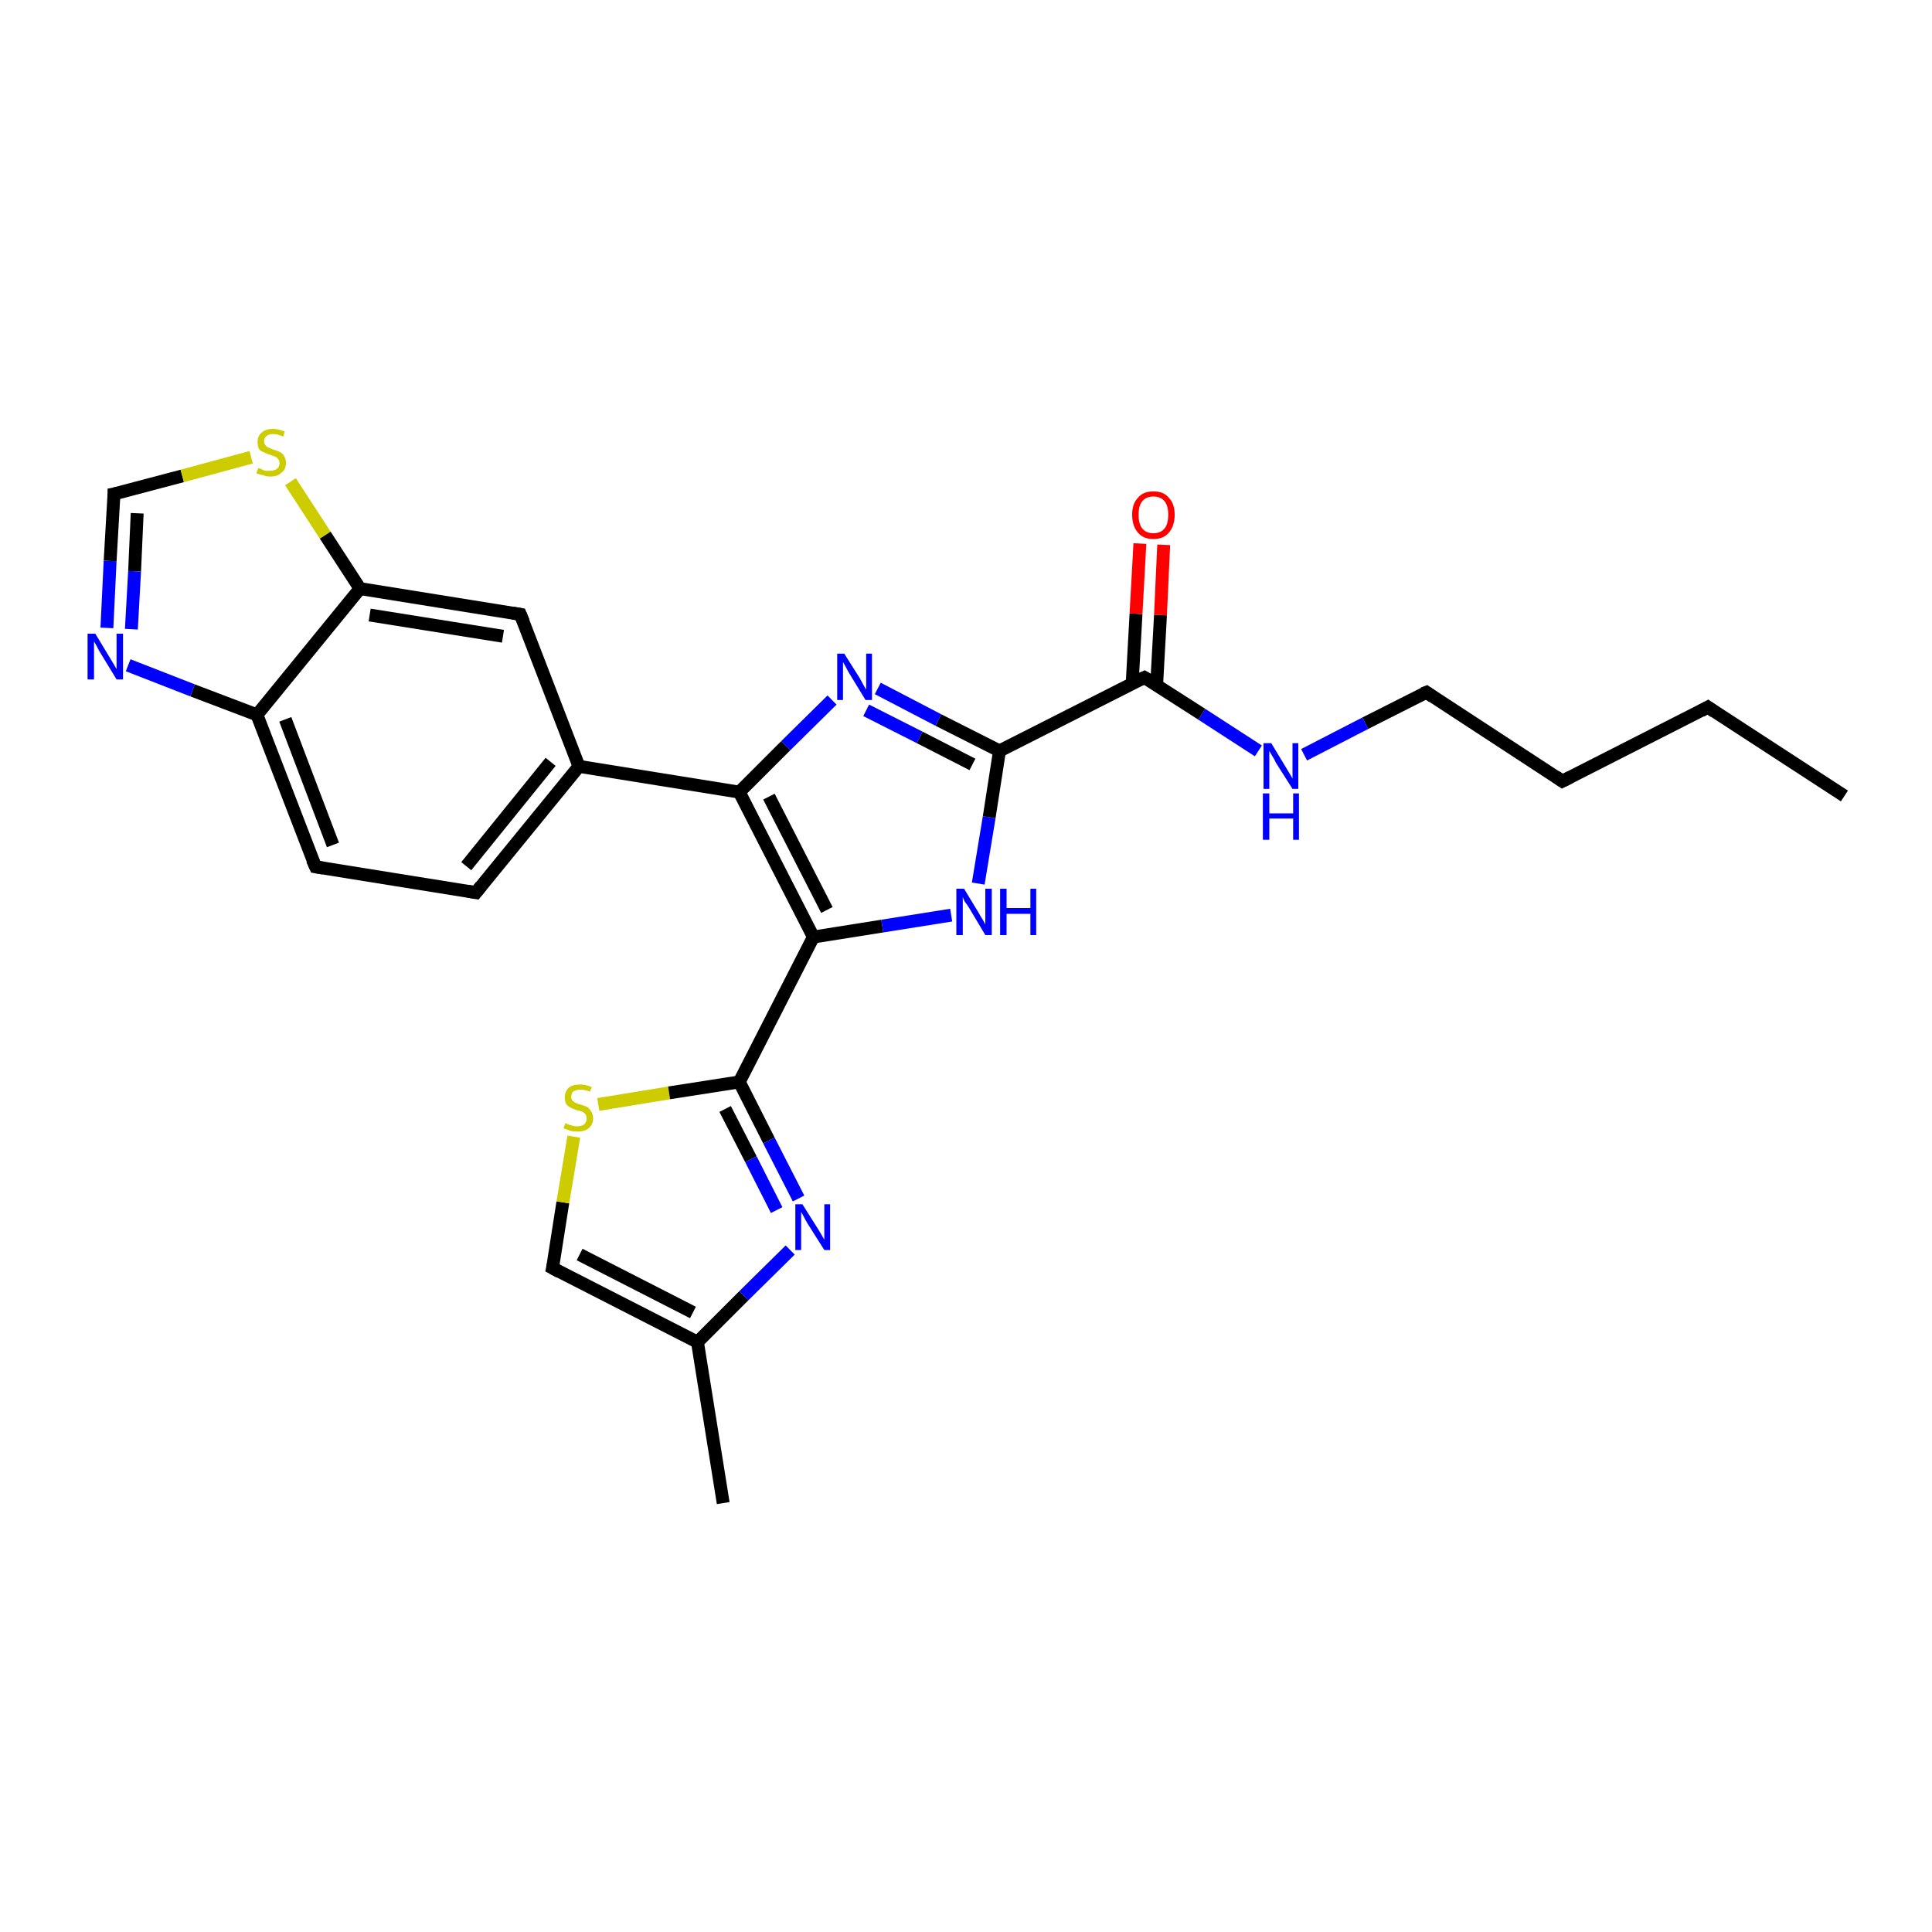 <?xml version='1.0' encoding='iso-8859-1'?>
<svg version='1.1' baseProfile='full'
              xmlns='http://www.w3.org/2000/svg'
                      xmlns:rdkit='http://www.rdkit.org/xml'
                      xmlns:xlink='http://www.w3.org/1999/xlink'
                  xml:space='preserve'
width='300px' height='300px' viewBox='0 0 300 300'>
<!-- END OF HEADER -->
<rect style='opacity:1.0;fill:#FFFFFF;stroke:none' width='300.0' height='300.0' x='0.0' y='0.0'> </rect>
<path class='bond-0 atom-0 atom-1' d='M 286.4,123.6 L 265.2,109.8' style='fill:none;fill-rule:evenodd;stroke:#000000;stroke-width:2.0px;stroke-linecap:butt;stroke-linejoin:miter;stroke-opacity:1' />
<path class='bond-1 atom-1 atom-2' d='M 265.2,109.8 L 242.6,121.3' style='fill:none;fill-rule:evenodd;stroke:#000000;stroke-width:2.0px;stroke-linecap:butt;stroke-linejoin:miter;stroke-opacity:1' />
<path class='bond-2 atom-2 atom-3' d='M 242.6,121.3 L 221.5,107.5' style='fill:none;fill-rule:evenodd;stroke:#000000;stroke-width:2.0px;stroke-linecap:butt;stroke-linejoin:miter;stroke-opacity:1' />
<path class='bond-3 atom-3 atom-4' d='M 221.5,107.5 L 212.0,112.3' style='fill:none;fill-rule:evenodd;stroke:#000000;stroke-width:2.0px;stroke-linecap:butt;stroke-linejoin:miter;stroke-opacity:1' />
<path class='bond-3 atom-3 atom-4' d='M 212.0,112.3 L 202.5,117.2' style='fill:none;fill-rule:evenodd;stroke:#0000FF;stroke-width:2.0px;stroke-linecap:butt;stroke-linejoin:miter;stroke-opacity:1' />
<path class='bond-4 atom-4 atom-5' d='M 195.4,116.6 L 186.6,110.9' style='fill:none;fill-rule:evenodd;stroke:#0000FF;stroke-width:2.0px;stroke-linecap:butt;stroke-linejoin:miter;stroke-opacity:1' />
<path class='bond-4 atom-4 atom-5' d='M 186.6,110.9 L 177.7,105.2' style='fill:none;fill-rule:evenodd;stroke:#000000;stroke-width:2.0px;stroke-linecap:butt;stroke-linejoin:miter;stroke-opacity:1' />
<path class='bond-5 atom-5 atom-6' d='M 179.6,106.4 L 180.2,95.5' style='fill:none;fill-rule:evenodd;stroke:#000000;stroke-width:2.0px;stroke-linecap:butt;stroke-linejoin:miter;stroke-opacity:1' />
<path class='bond-5 atom-5 atom-6' d='M 180.2,95.5 L 180.7,84.6' style='fill:none;fill-rule:evenodd;stroke:#FF0000;stroke-width:2.0px;stroke-linecap:butt;stroke-linejoin:miter;stroke-opacity:1' />
<path class='bond-5 atom-5 atom-6' d='M 175.8,106.2 L 176.4,95.3' style='fill:none;fill-rule:evenodd;stroke:#000000;stroke-width:2.0px;stroke-linecap:butt;stroke-linejoin:miter;stroke-opacity:1' />
<path class='bond-5 atom-5 atom-6' d='M 176.4,95.3 L 177.0,84.4' style='fill:none;fill-rule:evenodd;stroke:#FF0000;stroke-width:2.0px;stroke-linecap:butt;stroke-linejoin:miter;stroke-opacity:1' />
<path class='bond-6 atom-5 atom-7' d='M 177.7,105.2 L 155.2,116.6' style='fill:none;fill-rule:evenodd;stroke:#000000;stroke-width:2.0px;stroke-linecap:butt;stroke-linejoin:miter;stroke-opacity:1' />
<path class='bond-7 atom-7 atom-8' d='M 155.2,116.6 L 145.7,111.8' style='fill:none;fill-rule:evenodd;stroke:#000000;stroke-width:2.0px;stroke-linecap:butt;stroke-linejoin:miter;stroke-opacity:1' />
<path class='bond-7 atom-7 atom-8' d='M 145.7,111.8 L 136.3,106.9' style='fill:none;fill-rule:evenodd;stroke:#0000FF;stroke-width:2.0px;stroke-linecap:butt;stroke-linejoin:miter;stroke-opacity:1' />
<path class='bond-7 atom-7 atom-8' d='M 151.0,118.7 L 142.8,114.5' style='fill:none;fill-rule:evenodd;stroke:#000000;stroke-width:2.0px;stroke-linecap:butt;stroke-linejoin:miter;stroke-opacity:1' />
<path class='bond-7 atom-7 atom-8' d='M 142.8,114.5 L 134.5,110.3' style='fill:none;fill-rule:evenodd;stroke:#0000FF;stroke-width:2.0px;stroke-linecap:butt;stroke-linejoin:miter;stroke-opacity:1' />
<path class='bond-8 atom-8 atom-9' d='M 129.2,108.7 L 122.0,115.8' style='fill:none;fill-rule:evenodd;stroke:#0000FF;stroke-width:2.0px;stroke-linecap:butt;stroke-linejoin:miter;stroke-opacity:1' />
<path class='bond-8 atom-8 atom-9' d='M 122.0,115.8 L 114.8,123.0' style='fill:none;fill-rule:evenodd;stroke:#000000;stroke-width:2.0px;stroke-linecap:butt;stroke-linejoin:miter;stroke-opacity:1' />
<path class='bond-9 atom-9 atom-10' d='M 114.8,123.0 L 126.3,145.5' style='fill:none;fill-rule:evenodd;stroke:#000000;stroke-width:2.0px;stroke-linecap:butt;stroke-linejoin:miter;stroke-opacity:1' />
<path class='bond-9 atom-9 atom-10' d='M 119.4,123.7 L 128.4,141.3' style='fill:none;fill-rule:evenodd;stroke:#000000;stroke-width:2.0px;stroke-linecap:butt;stroke-linejoin:miter;stroke-opacity:1' />
<path class='bond-10 atom-10 atom-11' d='M 126.3,145.5 L 137.0,143.8' style='fill:none;fill-rule:evenodd;stroke:#000000;stroke-width:2.0px;stroke-linecap:butt;stroke-linejoin:miter;stroke-opacity:1' />
<path class='bond-10 atom-10 atom-11' d='M 137.0,143.8 L 147.7,142.1' style='fill:none;fill-rule:evenodd;stroke:#0000FF;stroke-width:2.0px;stroke-linecap:butt;stroke-linejoin:miter;stroke-opacity:1' />
<path class='bond-11 atom-10 atom-12' d='M 126.3,145.5 L 114.8,168.0' style='fill:none;fill-rule:evenodd;stroke:#000000;stroke-width:2.0px;stroke-linecap:butt;stroke-linejoin:miter;stroke-opacity:1' />
<path class='bond-12 atom-12 atom-13' d='M 114.8,168.0 L 119.4,177.1' style='fill:none;fill-rule:evenodd;stroke:#000000;stroke-width:2.0px;stroke-linecap:butt;stroke-linejoin:miter;stroke-opacity:1' />
<path class='bond-12 atom-12 atom-13' d='M 119.4,177.1 L 124.0,186.1' style='fill:none;fill-rule:evenodd;stroke:#0000FF;stroke-width:2.0px;stroke-linecap:butt;stroke-linejoin:miter;stroke-opacity:1' />
<path class='bond-12 atom-12 atom-13' d='M 112.6,172.2 L 116.6,180.0' style='fill:none;fill-rule:evenodd;stroke:#000000;stroke-width:2.0px;stroke-linecap:butt;stroke-linejoin:miter;stroke-opacity:1' />
<path class='bond-12 atom-12 atom-13' d='M 116.6,180.0 L 120.6,187.9' style='fill:none;fill-rule:evenodd;stroke:#0000FF;stroke-width:2.0px;stroke-linecap:butt;stroke-linejoin:miter;stroke-opacity:1' />
<path class='bond-13 atom-13 atom-14' d='M 122.7,194.1 L 115.5,201.2' style='fill:none;fill-rule:evenodd;stroke:#0000FF;stroke-width:2.0px;stroke-linecap:butt;stroke-linejoin:miter;stroke-opacity:1' />
<path class='bond-13 atom-13 atom-14' d='M 115.5,201.2 L 108.3,208.4' style='fill:none;fill-rule:evenodd;stroke:#000000;stroke-width:2.0px;stroke-linecap:butt;stroke-linejoin:miter;stroke-opacity:1' />
<path class='bond-14 atom-14 atom-15' d='M 108.3,208.4 L 112.3,233.4' style='fill:none;fill-rule:evenodd;stroke:#000000;stroke-width:2.0px;stroke-linecap:butt;stroke-linejoin:miter;stroke-opacity:1' />
<path class='bond-15 atom-14 atom-16' d='M 108.3,208.4 L 85.8,196.9' style='fill:none;fill-rule:evenodd;stroke:#000000;stroke-width:2.0px;stroke-linecap:butt;stroke-linejoin:miter;stroke-opacity:1' />
<path class='bond-15 atom-14 atom-16' d='M 107.6,203.8 L 90.0,194.8' style='fill:none;fill-rule:evenodd;stroke:#000000;stroke-width:2.0px;stroke-linecap:butt;stroke-linejoin:miter;stroke-opacity:1' />
<path class='bond-16 atom-16 atom-17' d='M 85.8,196.9 L 87.4,186.7' style='fill:none;fill-rule:evenodd;stroke:#000000;stroke-width:2.0px;stroke-linecap:butt;stroke-linejoin:miter;stroke-opacity:1' />
<path class='bond-16 atom-16 atom-17' d='M 87.4,186.7 L 89.1,176.5' style='fill:none;fill-rule:evenodd;stroke:#CCCC00;stroke-width:2.0px;stroke-linecap:butt;stroke-linejoin:miter;stroke-opacity:1' />
<path class='bond-17 atom-9 atom-18' d='M 114.8,123.0 L 89.9,119.0' style='fill:none;fill-rule:evenodd;stroke:#000000;stroke-width:2.0px;stroke-linecap:butt;stroke-linejoin:miter;stroke-opacity:1' />
<path class='bond-18 atom-18 atom-19' d='M 89.9,119.0 L 73.9,138.6' style='fill:none;fill-rule:evenodd;stroke:#000000;stroke-width:2.0px;stroke-linecap:butt;stroke-linejoin:miter;stroke-opacity:1' />
<path class='bond-18 atom-18 atom-19' d='M 85.5,118.3 L 72.4,134.5' style='fill:none;fill-rule:evenodd;stroke:#000000;stroke-width:2.0px;stroke-linecap:butt;stroke-linejoin:miter;stroke-opacity:1' />
<path class='bond-19 atom-19 atom-20' d='M 73.9,138.6 L 49.0,134.6' style='fill:none;fill-rule:evenodd;stroke:#000000;stroke-width:2.0px;stroke-linecap:butt;stroke-linejoin:miter;stroke-opacity:1' />
<path class='bond-20 atom-20 atom-21' d='M 49.0,134.6 L 39.9,111.0' style='fill:none;fill-rule:evenodd;stroke:#000000;stroke-width:2.0px;stroke-linecap:butt;stroke-linejoin:miter;stroke-opacity:1' />
<path class='bond-20 atom-20 atom-21' d='M 51.7,131.2 L 44.3,111.7' style='fill:none;fill-rule:evenodd;stroke:#000000;stroke-width:2.0px;stroke-linecap:butt;stroke-linejoin:miter;stroke-opacity:1' />
<path class='bond-21 atom-21 atom-22' d='M 39.9,111.0 L 29.9,107.2' style='fill:none;fill-rule:evenodd;stroke:#000000;stroke-width:2.0px;stroke-linecap:butt;stroke-linejoin:miter;stroke-opacity:1' />
<path class='bond-21 atom-21 atom-22' d='M 29.9,107.2 L 19.9,103.3' style='fill:none;fill-rule:evenodd;stroke:#0000FF;stroke-width:2.0px;stroke-linecap:butt;stroke-linejoin:miter;stroke-opacity:1' />
<path class='bond-22 atom-22 atom-23' d='M 16.6,97.5 L 17.1,87.1' style='fill:none;fill-rule:evenodd;stroke:#0000FF;stroke-width:2.0px;stroke-linecap:butt;stroke-linejoin:miter;stroke-opacity:1' />
<path class='bond-22 atom-22 atom-23' d='M 17.1,87.1 L 17.7,76.7' style='fill:none;fill-rule:evenodd;stroke:#000000;stroke-width:2.0px;stroke-linecap:butt;stroke-linejoin:miter;stroke-opacity:1' />
<path class='bond-22 atom-22 atom-23' d='M 20.4,97.7 L 20.9,88.7' style='fill:none;fill-rule:evenodd;stroke:#0000FF;stroke-width:2.0px;stroke-linecap:butt;stroke-linejoin:miter;stroke-opacity:1' />
<path class='bond-22 atom-22 atom-23' d='M 20.9,88.7 L 21.3,79.7' style='fill:none;fill-rule:evenodd;stroke:#000000;stroke-width:2.0px;stroke-linecap:butt;stroke-linejoin:miter;stroke-opacity:1' />
<path class='bond-23 atom-23 atom-24' d='M 17.7,76.7 L 28.3,73.9' style='fill:none;fill-rule:evenodd;stroke:#000000;stroke-width:2.0px;stroke-linecap:butt;stroke-linejoin:miter;stroke-opacity:1' />
<path class='bond-23 atom-23 atom-24' d='M 28.3,73.9 L 39.0,71.0' style='fill:none;fill-rule:evenodd;stroke:#CCCC00;stroke-width:2.0px;stroke-linecap:butt;stroke-linejoin:miter;stroke-opacity:1' />
<path class='bond-24 atom-24 atom-25' d='M 45.1,74.8 L 50.5,83.1' style='fill:none;fill-rule:evenodd;stroke:#CCCC00;stroke-width:2.0px;stroke-linecap:butt;stroke-linejoin:miter;stroke-opacity:1' />
<path class='bond-24 atom-24 atom-25' d='M 50.5,83.1 L 55.9,91.4' style='fill:none;fill-rule:evenodd;stroke:#000000;stroke-width:2.0px;stroke-linecap:butt;stroke-linejoin:miter;stroke-opacity:1' />
<path class='bond-25 atom-25 atom-26' d='M 55.9,91.4 L 80.8,95.4' style='fill:none;fill-rule:evenodd;stroke:#000000;stroke-width:2.0px;stroke-linecap:butt;stroke-linejoin:miter;stroke-opacity:1' />
<path class='bond-25 atom-25 atom-26' d='M 57.4,95.5 L 78.1,98.8' style='fill:none;fill-rule:evenodd;stroke:#000000;stroke-width:2.0px;stroke-linecap:butt;stroke-linejoin:miter;stroke-opacity:1' />
<path class='bond-26 atom-11 atom-7' d='M 151.9,137.2 L 153.6,126.9' style='fill:none;fill-rule:evenodd;stroke:#0000FF;stroke-width:2.0px;stroke-linecap:butt;stroke-linejoin:miter;stroke-opacity:1' />
<path class='bond-26 atom-11 atom-7' d='M 153.6,126.9 L 155.2,116.6' style='fill:none;fill-rule:evenodd;stroke:#000000;stroke-width:2.0px;stroke-linecap:butt;stroke-linejoin:miter;stroke-opacity:1' />
<path class='bond-27 atom-17 atom-12' d='M 92.9,171.5 L 103.9,169.7' style='fill:none;fill-rule:evenodd;stroke:#CCCC00;stroke-width:2.0px;stroke-linecap:butt;stroke-linejoin:miter;stroke-opacity:1' />
<path class='bond-27 atom-17 atom-12' d='M 103.9,169.7 L 114.8,168.0' style='fill:none;fill-rule:evenodd;stroke:#000000;stroke-width:2.0px;stroke-linecap:butt;stroke-linejoin:miter;stroke-opacity:1' />
<path class='bond-28 atom-26 atom-18' d='M 80.8,95.4 L 89.9,119.0' style='fill:none;fill-rule:evenodd;stroke:#000000;stroke-width:2.0px;stroke-linecap:butt;stroke-linejoin:miter;stroke-opacity:1' />
<path class='bond-29 atom-25 atom-21' d='M 55.9,91.4 L 39.9,111.0' style='fill:none;fill-rule:evenodd;stroke:#000000;stroke-width:2.0px;stroke-linecap:butt;stroke-linejoin:miter;stroke-opacity:1' />
<path d='M 266.2,110.5 L 265.2,109.8 L 264.1,110.4' style='fill:none;stroke:#000000;stroke-width:2.0px;stroke-linecap:butt;stroke-linejoin:miter;stroke-opacity:1;' />
<path d='M 243.8,120.7 L 242.6,121.3 L 241.6,120.6' style='fill:none;stroke:#000000;stroke-width:2.0px;stroke-linecap:butt;stroke-linejoin:miter;stroke-opacity:1;' />
<path d='M 222.5,108.2 L 221.5,107.5 L 221.0,107.7' style='fill:none;stroke:#000000;stroke-width:2.0px;stroke-linecap:butt;stroke-linejoin:miter;stroke-opacity:1;' />
<path d='M 178.2,105.5 L 177.7,105.2 L 176.6,105.7' style='fill:none;stroke:#000000;stroke-width:2.0px;stroke-linecap:butt;stroke-linejoin:miter;stroke-opacity:1;' />
<path d='M 86.9,197.5 L 85.8,196.9 L 85.9,196.4' style='fill:none;stroke:#000000;stroke-width:2.0px;stroke-linecap:butt;stroke-linejoin:miter;stroke-opacity:1;' />
<path d='M 74.7,137.6 L 73.9,138.6 L 72.7,138.4' style='fill:none;stroke:#000000;stroke-width:2.0px;stroke-linecap:butt;stroke-linejoin:miter;stroke-opacity:1;' />
<path d='M 50.2,134.8 L 49.0,134.6 L 48.5,133.5' style='fill:none;stroke:#000000;stroke-width:2.0px;stroke-linecap:butt;stroke-linejoin:miter;stroke-opacity:1;' />
<path d='M 17.7,77.2 L 17.7,76.7 L 18.2,76.6' style='fill:none;stroke:#000000;stroke-width:2.0px;stroke-linecap:butt;stroke-linejoin:miter;stroke-opacity:1;' />
<path d='M 79.6,95.2 L 80.8,95.4 L 81.3,96.6' style='fill:none;stroke:#000000;stroke-width:2.0px;stroke-linecap:butt;stroke-linejoin:miter;stroke-opacity:1;' />
<path class='atom-4' d='M 197.4 115.4
L 199.7 119.2
Q 199.9 119.5, 200.3 120.2
Q 200.7 120.9, 200.7 120.9
L 200.7 115.4
L 201.6 115.4
L 201.6 122.5
L 200.7 122.5
L 198.1 118.4
Q 197.9 117.9, 197.5 117.3
Q 197.2 116.8, 197.1 116.6
L 197.1 122.5
L 196.2 122.5
L 196.2 115.4
L 197.4 115.4
' fill='#0000FF'/>
<path class='atom-4' d='M 196.1 123.2
L 197.1 123.2
L 197.1 126.3
L 200.8 126.3
L 200.8 123.2
L 201.7 123.2
L 201.7 130.4
L 200.8 130.4
L 200.8 127.1
L 197.1 127.1
L 197.1 130.4
L 196.1 130.4
L 196.1 123.2
' fill='#0000FF'/>
<path class='atom-6' d='M 175.8 79.9
Q 175.8 78.2, 176.7 77.3
Q 177.5 76.3, 179.1 76.3
Q 180.7 76.3, 181.5 77.3
Q 182.4 78.2, 182.4 79.9
Q 182.4 81.7, 181.5 82.7
Q 180.7 83.7, 179.1 83.7
Q 177.5 83.7, 176.7 82.7
Q 175.8 81.7, 175.8 79.9
M 179.1 82.8
Q 180.2 82.8, 180.8 82.1
Q 181.4 81.4, 181.4 79.9
Q 181.4 78.5, 180.8 77.8
Q 180.2 77.1, 179.1 77.1
Q 178.0 77.1, 177.4 77.8
Q 176.8 78.5, 176.8 79.9
Q 176.8 81.4, 177.4 82.1
Q 178.0 82.8, 179.1 82.8
' fill='#FF0000'/>
<path class='atom-8' d='M 131.1 101.5
L 133.5 105.3
Q 133.7 105.7, 134.1 106.4
Q 134.5 107.1, 134.5 107.1
L 134.5 101.5
L 135.4 101.5
L 135.4 108.7
L 134.4 108.7
L 131.9 104.6
Q 131.6 104.1, 131.3 103.5
Q 131.0 103.0, 130.9 102.8
L 130.9 108.7
L 130.0 108.7
L 130.0 101.5
L 131.1 101.5
' fill='#0000FF'/>
<path class='atom-11' d='M 149.7 138.0
L 152.0 141.8
Q 152.2 142.2, 152.6 142.8
Q 153.0 143.5, 153.0 143.6
L 153.0 138.0
L 154.0 138.0
L 154.0 145.2
L 153.0 145.2
L 150.5 141.0
Q 150.2 140.5, 149.8 140.0
Q 149.5 139.4, 149.5 139.2
L 149.5 145.2
L 148.5 145.2
L 148.5 138.0
L 149.7 138.0
' fill='#0000FF'/>
<path class='atom-11' d='M 155.3 138.0
L 156.3 138.0
L 156.3 141.0
L 160.0 141.0
L 160.0 138.0
L 160.9 138.0
L 160.9 145.2
L 160.0 145.2
L 160.0 141.9
L 156.3 141.9
L 156.3 145.2
L 155.3 145.2
L 155.3 138.0
' fill='#0000FF'/>
<path class='atom-13' d='M 124.6 187.0
L 127.0 190.8
Q 127.2 191.1, 127.6 191.8
Q 128.0 192.5, 128.0 192.5
L 128.0 187.0
L 128.9 187.0
L 128.9 194.1
L 128.0 194.1
L 125.4 190.0
Q 125.1 189.5, 124.8 188.9
Q 124.5 188.4, 124.4 188.2
L 124.4 194.1
L 123.5 194.1
L 123.5 187.0
L 124.6 187.0
' fill='#0000FF'/>
<path class='atom-17' d='M 87.8 174.4
Q 87.9 174.4, 88.2 174.6
Q 88.5 174.7, 88.9 174.8
Q 89.3 174.9, 89.6 174.9
Q 90.3 174.9, 90.7 174.6
Q 91.1 174.2, 91.1 173.7
Q 91.1 173.3, 90.9 173.0
Q 90.7 172.8, 90.4 172.6
Q 90.1 172.5, 89.6 172.4
Q 89.0 172.2, 88.6 172.0
Q 88.2 171.8, 87.9 171.4
Q 87.7 171.0, 87.7 170.4
Q 87.7 169.5, 88.3 168.9
Q 88.9 168.4, 90.1 168.4
Q 90.9 168.4, 91.9 168.8
L 91.6 169.5
Q 90.8 169.2, 90.1 169.2
Q 89.4 169.2, 89.0 169.5
Q 88.7 169.8, 88.7 170.3
Q 88.7 170.7, 88.9 170.9
Q 89.1 171.1, 89.3 171.2
Q 89.6 171.4, 90.1 171.5
Q 90.8 171.7, 91.2 171.9
Q 91.5 172.1, 91.8 172.6
Q 92.1 173.0, 92.1 173.7
Q 92.1 174.6, 91.4 175.2
Q 90.8 175.7, 89.7 175.7
Q 89.0 175.7, 88.6 175.6
Q 88.1 175.4, 87.5 175.2
L 87.8 174.4
' fill='#CCCC00'/>
<path class='atom-22' d='M 14.8 98.4
L 17.1 102.2
Q 17.3 102.5, 17.7 103.2
Q 18.1 103.9, 18.1 103.9
L 18.1 98.4
L 19.1 98.4
L 19.1 105.5
L 18.1 105.5
L 15.6 101.4
Q 15.3 100.9, 15.0 100.3
Q 14.7 99.8, 14.6 99.6
L 14.6 105.5
L 13.6 105.5
L 13.6 98.4
L 14.8 98.4
' fill='#0000FF'/>
<path class='atom-24' d='M 40.1 72.7
Q 40.2 72.7, 40.5 72.8
Q 40.8 73.0, 41.2 73.1
Q 41.6 73.1, 41.9 73.1
Q 42.6 73.1, 43.0 72.8
Q 43.4 72.5, 43.4 71.9
Q 43.4 71.5, 43.2 71.3
Q 43.0 71.0, 42.7 70.9
Q 42.4 70.8, 41.9 70.6
Q 41.3 70.4, 40.9 70.2
Q 40.5 70.1, 40.2 69.7
Q 40.0 69.3, 40.0 68.6
Q 40.0 67.7, 40.6 67.2
Q 41.2 66.6, 42.4 66.6
Q 43.2 66.6, 44.2 67.0
L 44.0 67.8
Q 43.1 67.4, 42.4 67.4
Q 41.7 67.4, 41.4 67.7
Q 41.0 68.0, 41.0 68.5
Q 41.0 68.9, 41.2 69.1
Q 41.4 69.4, 41.7 69.5
Q 42.0 69.6, 42.4 69.8
Q 43.1 70.0, 43.5 70.2
Q 43.9 70.4, 44.1 70.8
Q 44.4 71.2, 44.4 71.9
Q 44.4 72.9, 43.7 73.4
Q 43.1 74.0, 42.0 74.0
Q 41.4 74.0, 40.9 73.8
Q 40.4 73.7, 39.8 73.5
L 40.1 72.7
' fill='#CCCC00'/>
</svg>
